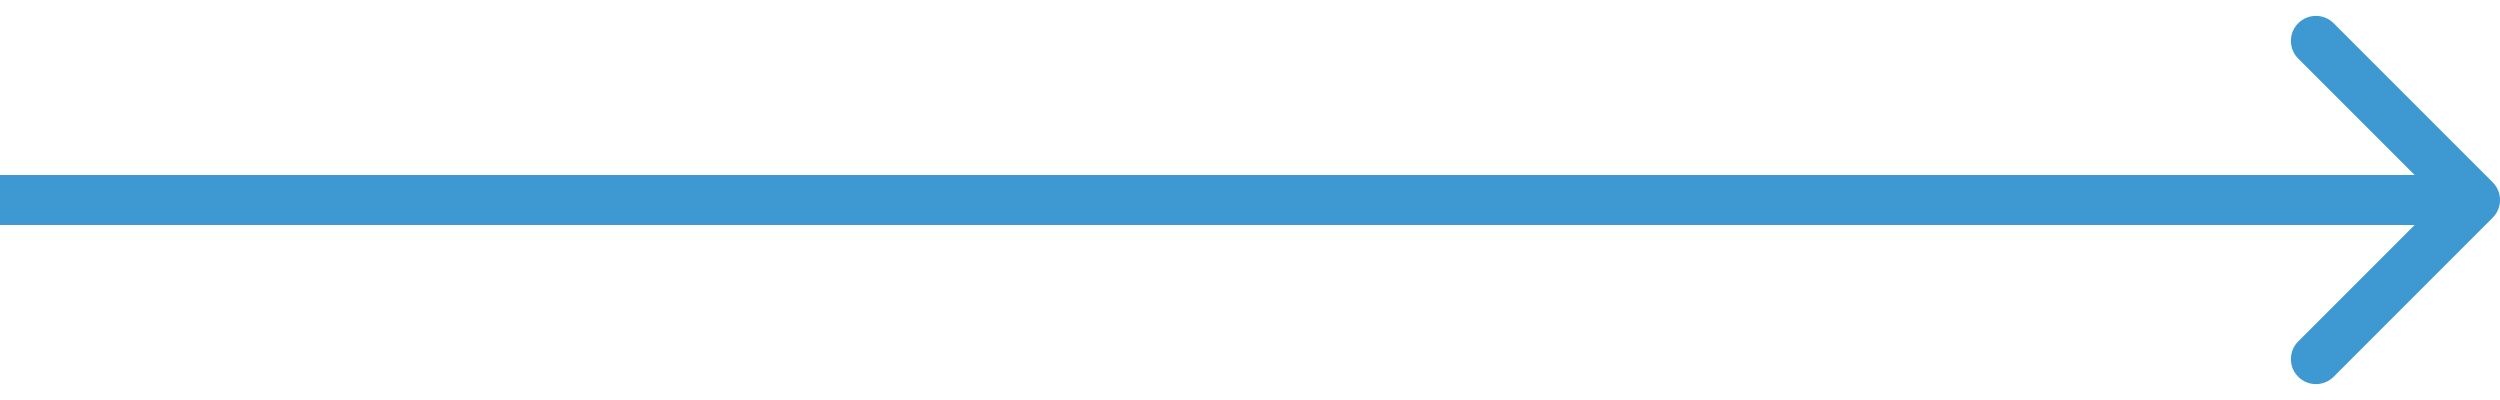 <svg width="50" height="8" viewBox="0 0 50 8" fill="none" xmlns="http://www.w3.org/2000/svg">
<path d="M49.854 3.646C50.049 3.842 50.049 4.158 49.854 4.354L46.672 7.536C46.476 7.731 46.16 7.731 45.965 7.536C45.769 7.34 45.769 7.024 45.965 6.828L48.793 4L45.965 1.172C45.769 0.976 45.769 0.66 45.965 0.464C46.16 0.269 46.476 0.269 46.672 0.464L49.854 3.646ZM0 3.5H49.5V4.5H0V3.5Z" fill="#3E99D3"/>
</svg>
